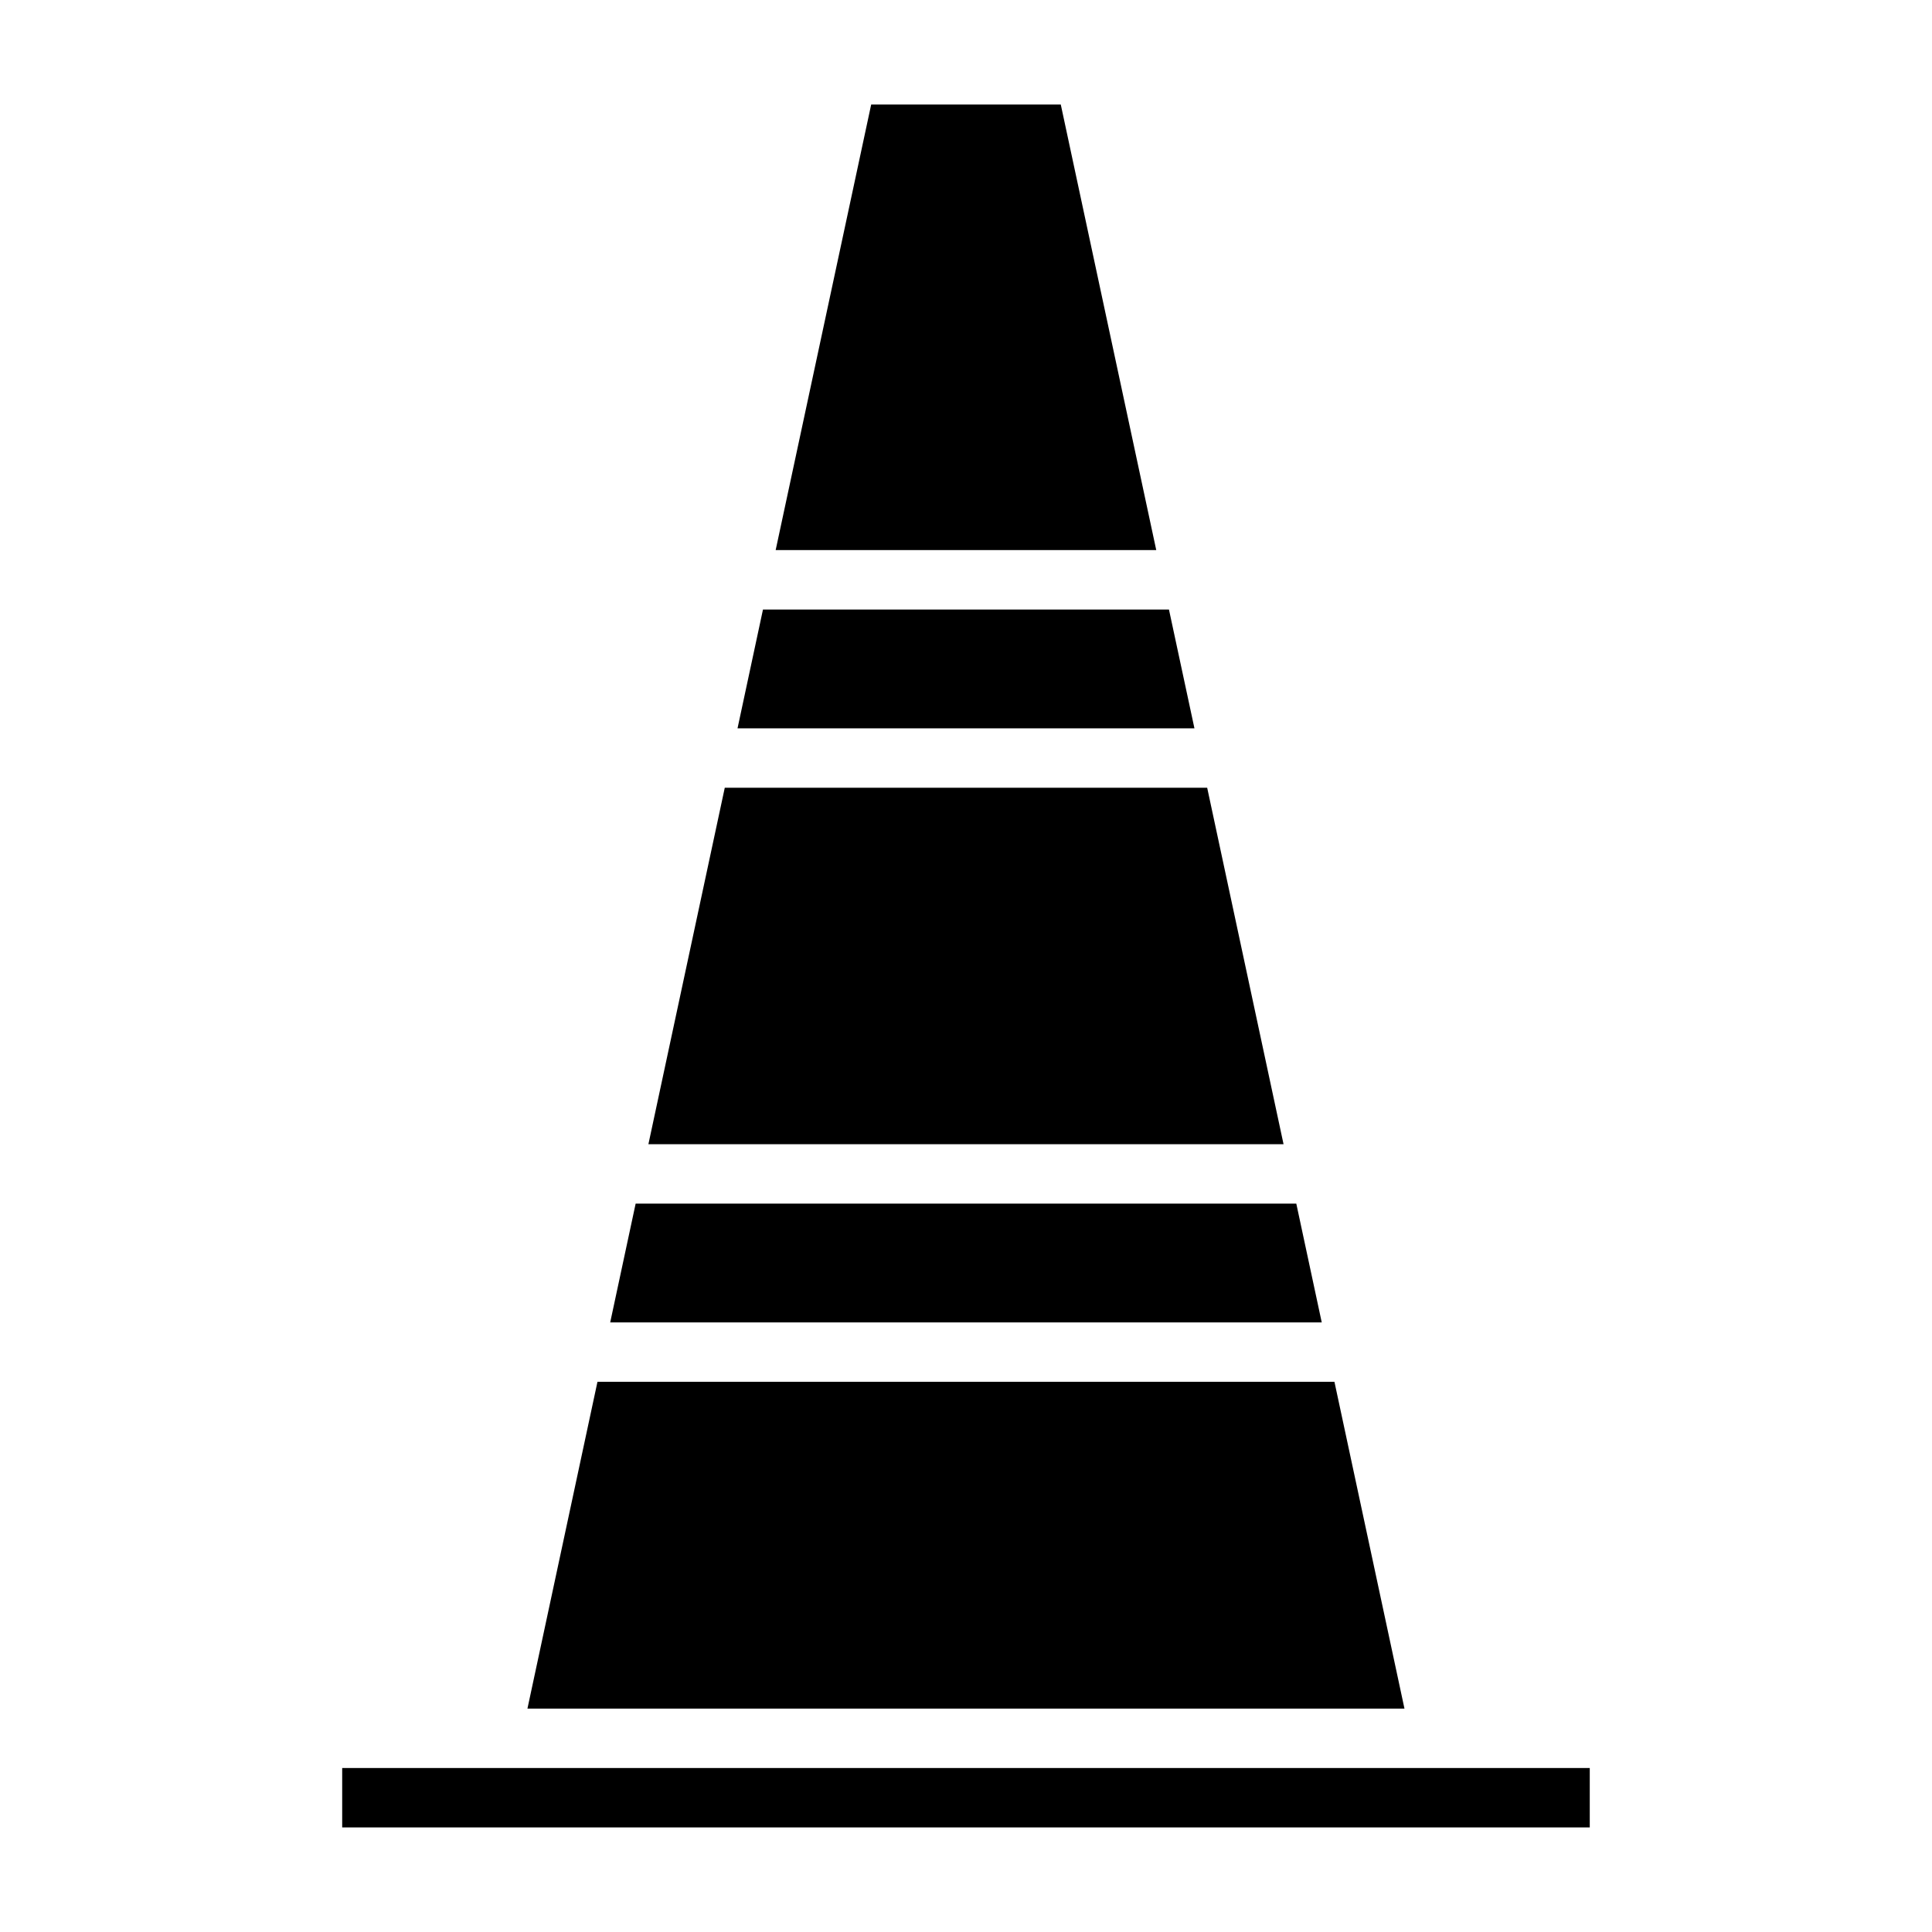 <?xml version="1.0" encoding="UTF-8"?>
<!-- Uploaded to: SVG Find, www.svgrepo.com, Generator: SVG Find Mixer Tools -->
<svg fill="#000000" width="800px" height="800px" version="1.1" viewBox="144 144 512 512" xmlns="http://www.w3.org/2000/svg">
 <path d="m460.54 337.02h-121.09l6.746-31.488h107.59zm3.375 15.742 20.238 94.465h-168.32l20.238-94.465zm23.617 110.21 6.746 31.488-188.57-0.004 6.746-31.488zm-112.66-291.27h50.246l25.301 118.08-100.86-0.004zm-72.539 338.5h195.31l18.555 86.594h-232.42zm262.97 118.08h-330.62v-15.742h330.62z"/>
</svg>